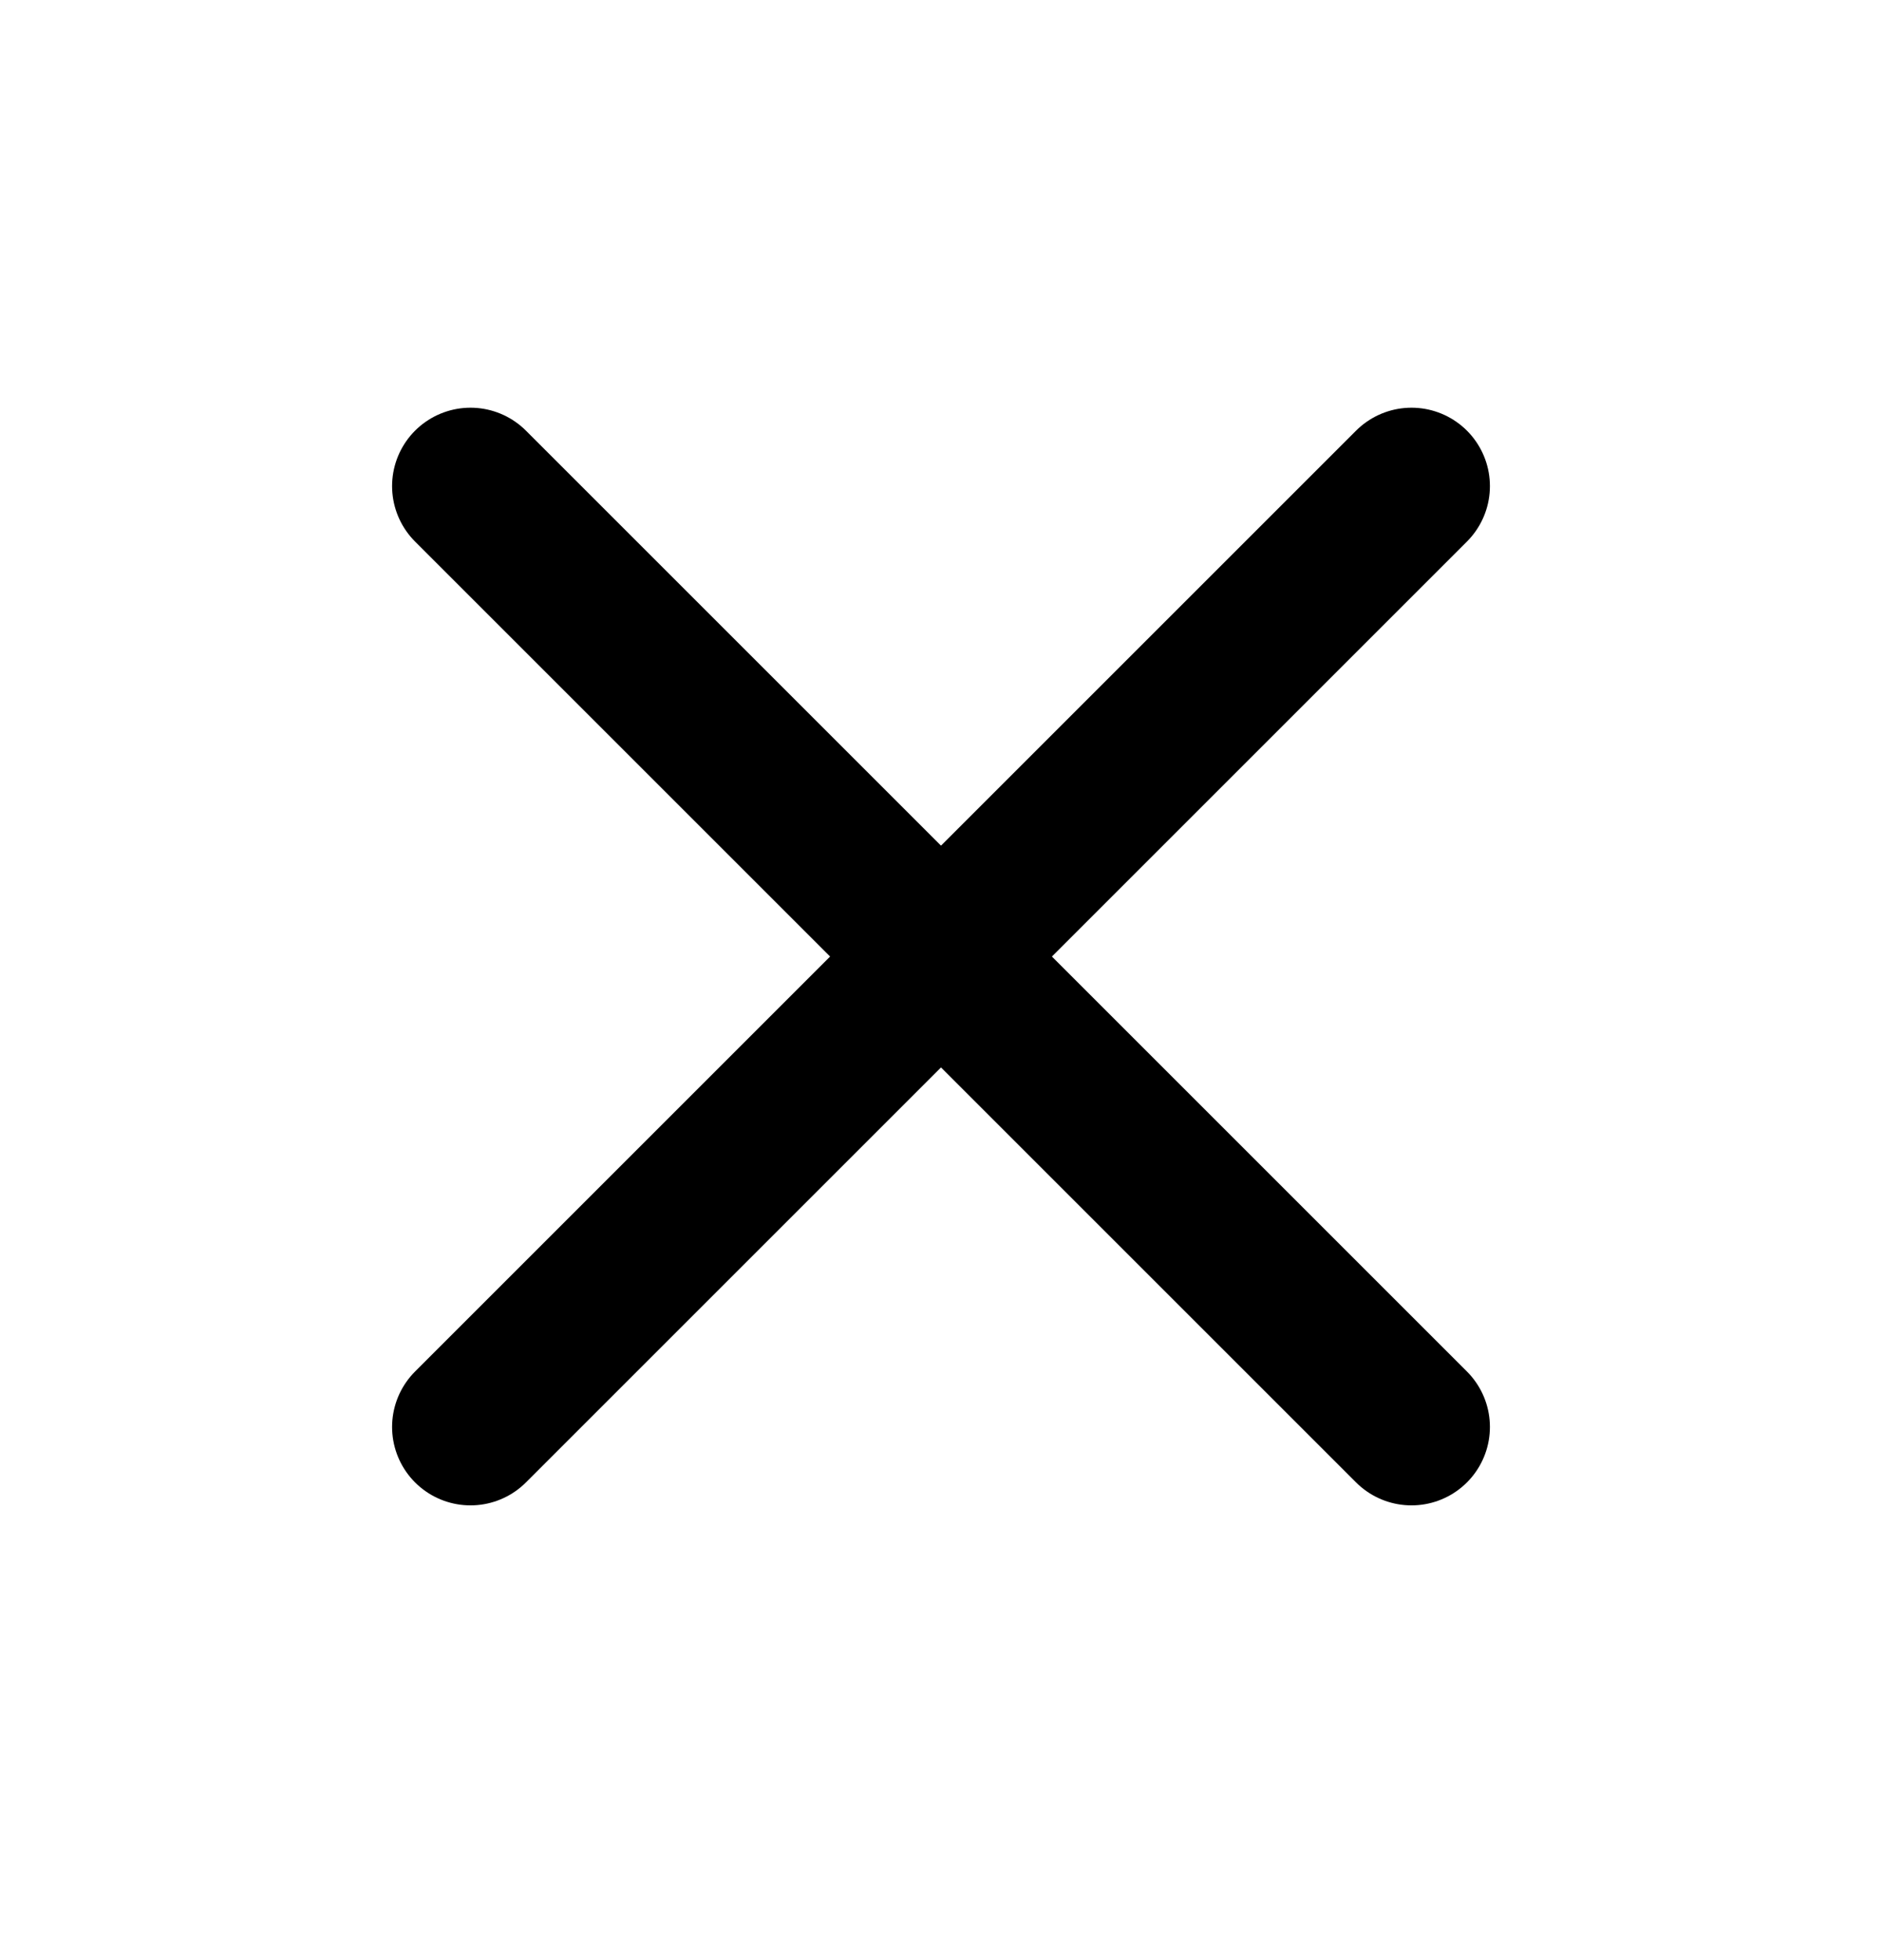 <svg width="24" height="25" viewBox="0 0 24 25" fill="none" xmlns="http://www.w3.org/2000/svg">
<path d="M18 6.2L6 18.2" stroke="black" stroke-width="2" stroke-linecap="round" stroke-linejoin="round"/>
<path d="M6 6.2L18 18.2" stroke="black" stroke-width="2" stroke-linecap="round" stroke-linejoin="round"/>
</svg>
